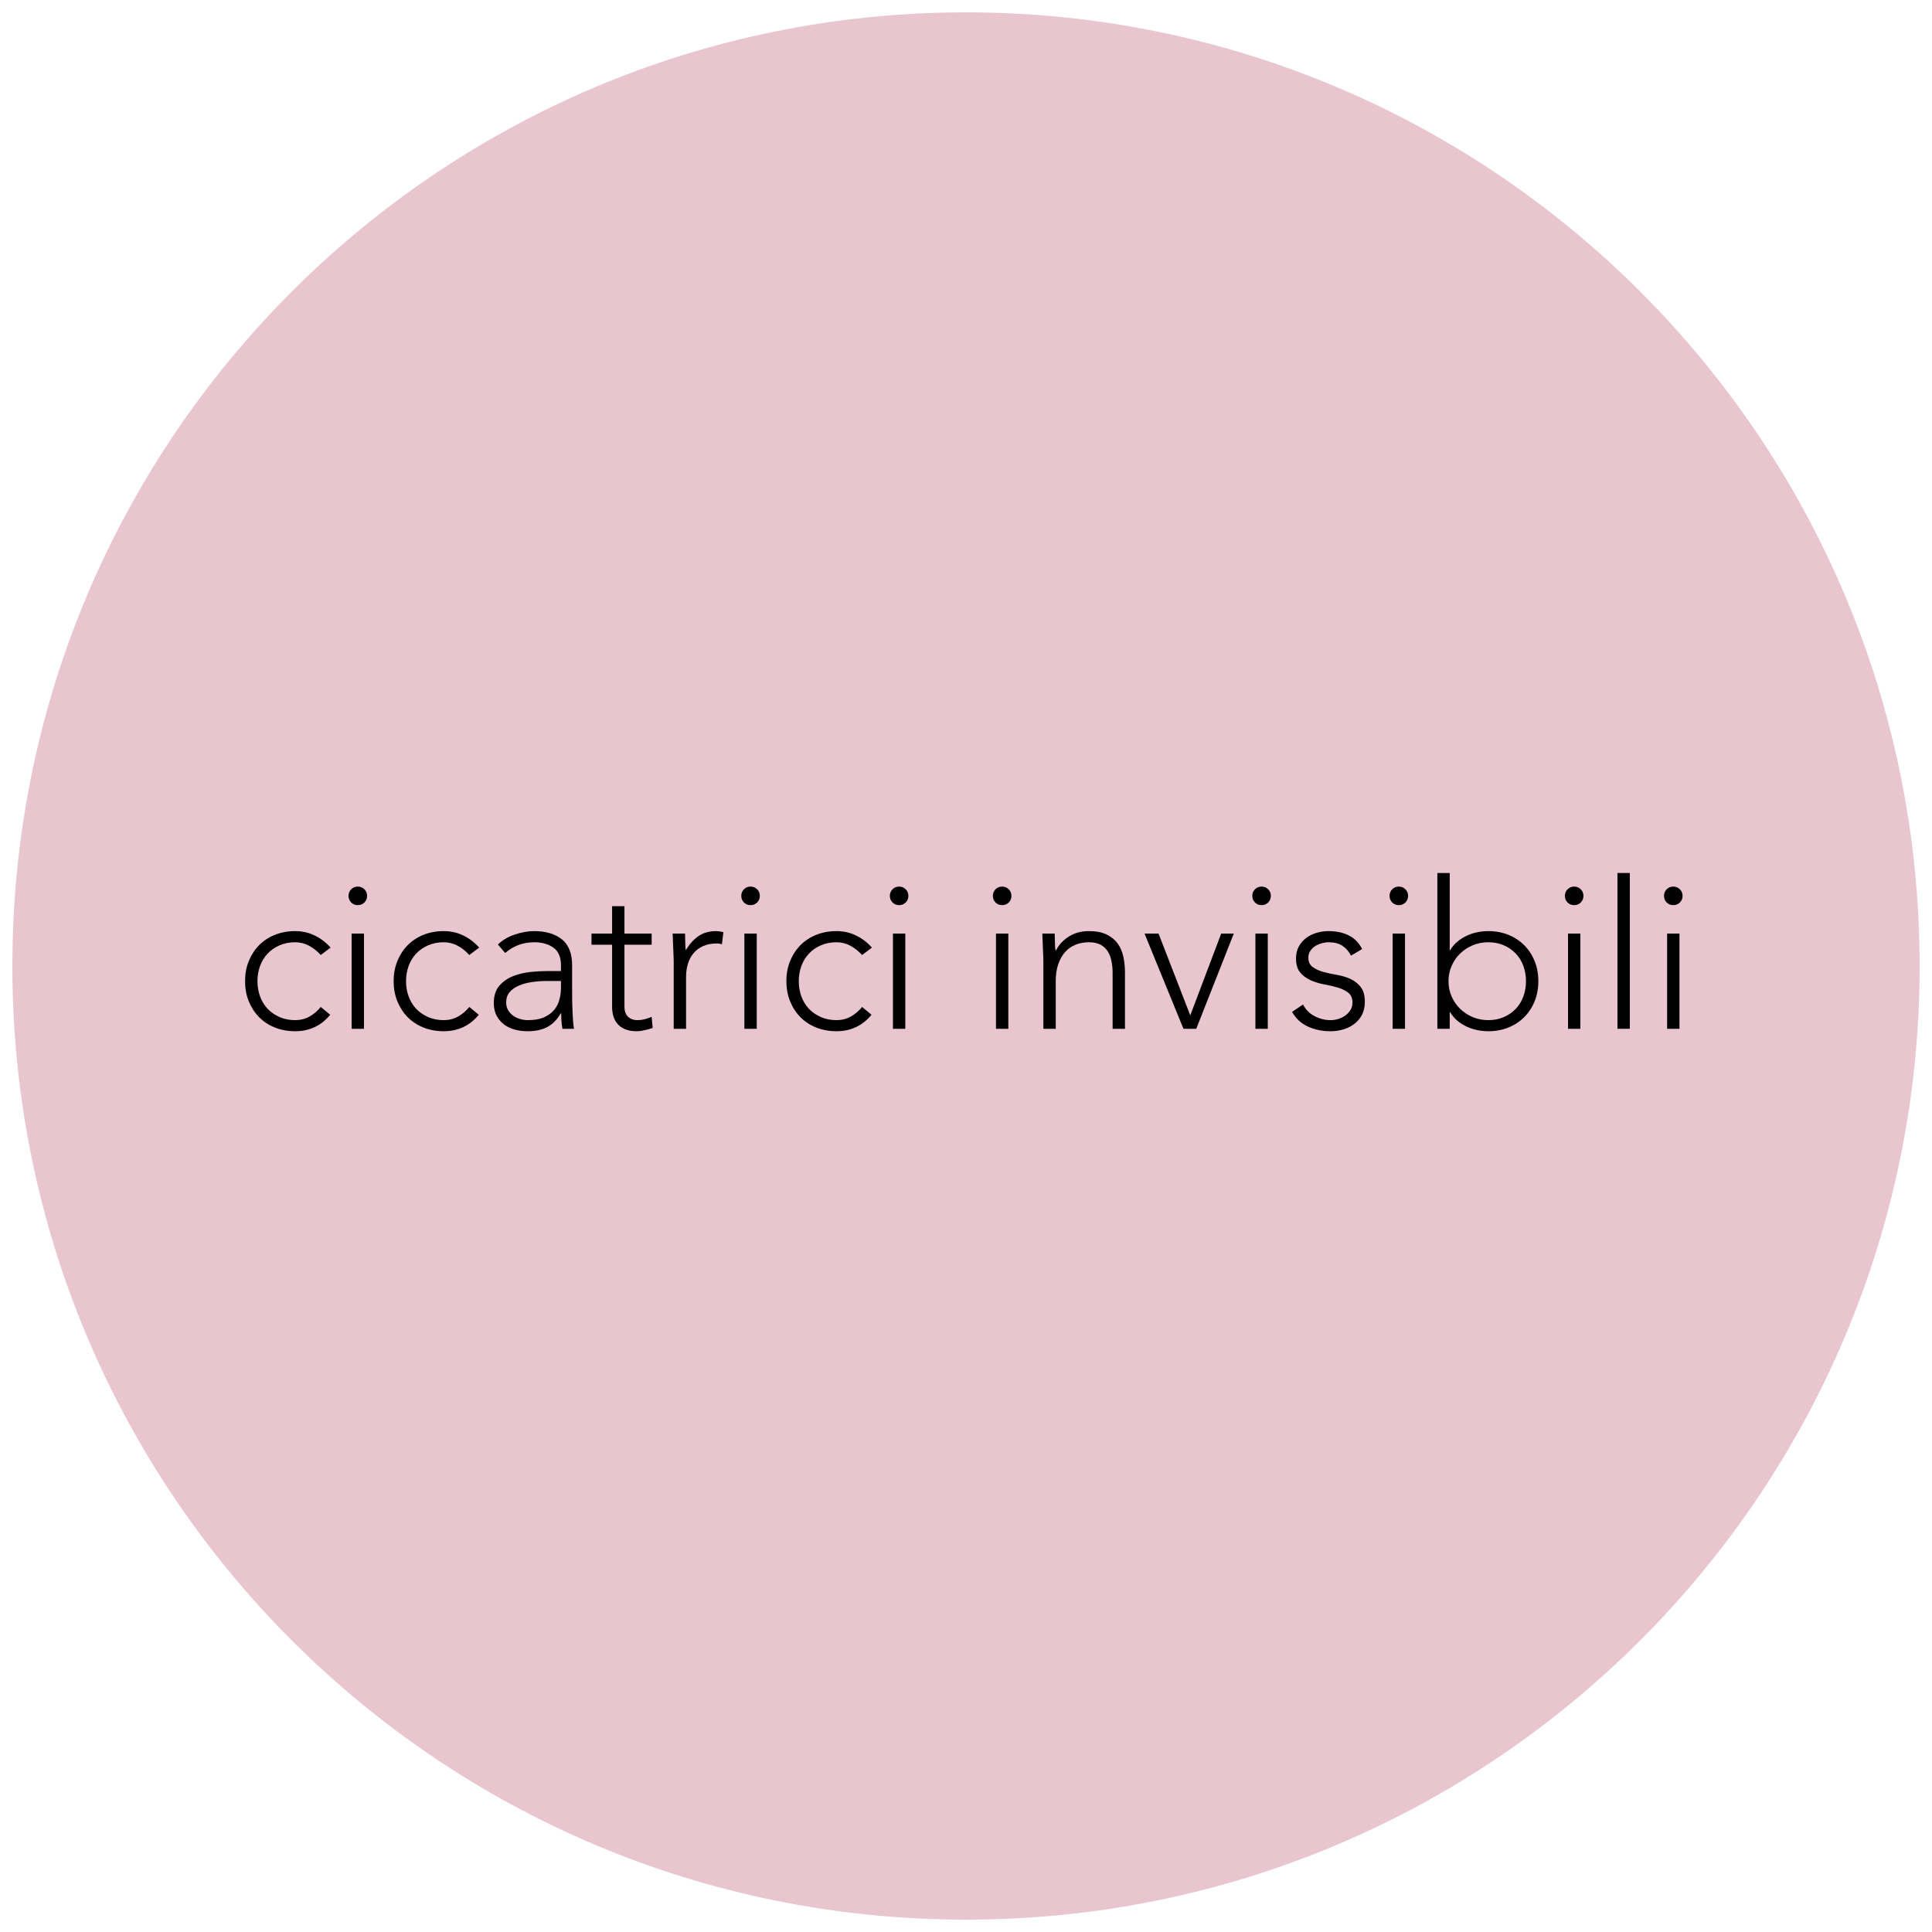 <svg xmlns="http://www.w3.org/2000/svg" xmlns:xlink="http://www.w3.org/1999/xlink" width="1000" viewBox="0 0 750 750" height="1000" preserveAspectRatio="xMidYMid meet"><defs><g></g><clipPath id="0e46c91dea"><path d="M 4.801 4.801 L 745.199 4.801 L 745.199 745.199 L 4.801 745.199 Z M 4.801 4.801 " clip-rule="nonzero"></path></clipPath><clipPath id="a93c71f909"><path d="M 375 4.801 C 170.547 4.801 4.801 170.547 4.801 375 C 4.801 579.453 170.547 745.199 375 745.199 C 579.453 745.199 745.199 579.453 745.199 375 C 745.199 170.547 579.453 4.801 375 4.801 Z M 375 4.801 " clip-rule="nonzero"></path></clipPath></defs><rect x="-75" width="900" fill="#ffffff" y="-75" height="900" fill-opacity="1"></rect><rect x="-75" width="900" fill="#ffffff" y="-75" height="900" fill-opacity="1"></rect><g clip-path="url(#0e46c91dea)"><g clip-path="url(#a93c71f909)"><path fill="#e9c5d0" d="M 4.801 4.801 L 745.199 4.801 L 745.199 745.199 L 4.801 745.199 Z M 4.801 4.801 " fill-opacity="1" fill-rule="nonzero"></path></g></g><g fill="#000000" fill-opacity="1"><g transform="translate(90.822, 399.375)"><g><path d="M 37.359 -5.438 C 35.547 -3.25 33.492 -1.633 31.203 -0.594 C 28.91 0.438 26.43 0.953 23.766 0.953 C 20.93 0.953 18.312 0.473 15.906 -0.484 C 13.508 -1.441 11.457 -2.785 9.75 -4.516 C 8.051 -6.254 6.719 -8.305 5.75 -10.672 C 4.789 -13.047 4.312 -15.648 4.312 -18.484 C 4.312 -21.305 4.789 -23.906 5.75 -26.281 C 6.719 -28.656 8.051 -30.707 9.75 -32.438 C 11.457 -34.176 13.508 -35.523 15.906 -36.484 C 18.312 -37.441 20.93 -37.922 23.766 -37.922 C 26.484 -37.922 29 -37.359 31.312 -36.234 C 33.633 -35.117 35.703 -33.547 37.516 -31.516 L 33.688 -28.641 C 32.289 -30.18 30.766 -31.391 29.109 -32.266 C 27.461 -33.148 25.68 -33.594 23.766 -33.594 C 21.523 -33.594 19.492 -33.191 17.672 -32.391 C 15.859 -31.598 14.312 -30.52 13.031 -29.156 C 11.758 -27.801 10.789 -26.203 10.125 -24.359 C 9.457 -22.516 9.125 -20.555 9.125 -18.484 C 9.125 -16.398 9.457 -14.438 10.125 -12.594 C 10.789 -10.758 11.758 -9.16 13.031 -7.797 C 14.312 -6.441 15.859 -5.363 17.672 -4.562 C 19.492 -3.758 21.523 -3.359 23.766 -3.359 C 25.785 -3.359 27.633 -3.82 29.312 -4.75 C 31 -5.688 32.457 -6.93 33.688 -8.484 Z M 37.359 -5.438 "></path></g></g></g><g fill="#000000" fill-opacity="1"><g transform="translate(129.299, 399.375)"><g><path d="M 7.203 -36.953 L 12 -36.953 L 12 0 L 7.203 0 Z M 6 -51.594 C 6 -52.613 6.344 -53.469 7.031 -54.156 C 7.727 -54.852 8.582 -55.203 9.594 -55.203 C 10.613 -55.203 11.469 -54.852 12.156 -54.156 C 12.852 -53.469 13.203 -52.613 13.203 -51.594 C 13.203 -50.582 12.852 -49.727 12.156 -49.031 C 11.469 -48.344 10.613 -48 9.594 -48 C 8.582 -48 7.727 -48.344 7.031 -49.031 C 6.344 -49.727 6 -50.582 6 -51.594 Z M 6 -51.594 "></path></g></g></g><g fill="#000000" fill-opacity="1"><g transform="translate(148.497, 399.375)"><g><path d="M 37.359 -5.438 C 35.547 -3.25 33.492 -1.633 31.203 -0.594 C 28.91 0.438 26.43 0.953 23.766 0.953 C 20.93 0.953 18.312 0.473 15.906 -0.484 C 13.508 -1.441 11.457 -2.785 9.75 -4.516 C 8.051 -6.254 6.719 -8.305 5.75 -10.672 C 4.789 -13.047 4.312 -15.648 4.312 -18.484 C 4.312 -21.305 4.789 -23.906 5.75 -26.281 C 6.719 -28.656 8.051 -30.707 9.75 -32.438 C 11.457 -34.176 13.508 -35.523 15.906 -36.484 C 18.312 -37.441 20.93 -37.922 23.766 -37.922 C 26.484 -37.922 29 -37.359 31.312 -36.234 C 33.633 -35.117 35.703 -33.547 37.516 -31.516 L 33.688 -28.641 C 32.289 -30.18 30.766 -31.391 29.109 -32.266 C 27.461 -33.148 25.68 -33.594 23.766 -33.594 C 21.523 -33.594 19.492 -33.191 17.672 -32.391 C 15.859 -31.598 14.312 -30.52 13.031 -29.156 C 11.758 -27.801 10.789 -26.203 10.125 -24.359 C 9.457 -22.516 9.125 -20.555 9.125 -18.484 C 9.125 -16.398 9.457 -14.438 10.125 -12.594 C 10.789 -10.758 11.758 -9.16 13.031 -7.797 C 14.312 -6.441 15.859 -5.363 17.672 -4.562 C 19.492 -3.758 21.523 -3.359 23.766 -3.359 C 25.785 -3.359 27.633 -3.82 29.312 -4.75 C 31 -5.688 32.457 -6.93 33.688 -8.484 Z M 37.359 -5.438 "></path></g></g></g><g fill="#000000" fill-opacity="1"><g transform="translate(186.973, 399.375)"><g><path d="M 35.125 -15.516 C 35.125 -13.703 35.133 -12.078 35.156 -10.641 C 35.188 -9.203 35.227 -7.867 35.281 -6.641 C 35.332 -5.41 35.395 -4.258 35.469 -3.188 C 35.551 -2.125 35.676 -1.062 35.844 0 L 31.359 0 C 31.035 -1.812 30.875 -3.812 30.875 -6 L 30.719 -6 C 29.332 -3.602 27.613 -1.844 25.562 -0.719 C 23.508 0.395 20.91 0.953 17.766 0.953 C 16.16 0.953 14.582 0.754 13.031 0.359 C 11.488 -0.035 10.102 -0.672 8.875 -1.547 C 7.656 -2.43 6.656 -3.566 5.875 -4.953 C 5.102 -6.348 4.719 -8.031 4.719 -10 C 4.719 -12.82 5.438 -15.062 6.875 -16.719 C 8.32 -18.375 10.098 -19.613 12.203 -20.438 C 14.305 -21.27 16.547 -21.805 18.922 -22.047 C 21.297 -22.285 23.391 -22.406 25.203 -22.406 L 30.797 -22.406 L 30.797 -24.641 C 30.797 -27.836 29.805 -30.129 27.828 -31.516 C 25.859 -32.898 23.383 -33.594 20.406 -33.594 C 16.133 -33.594 12.375 -32.207 9.125 -29.438 L 6.312 -32.719 C 8.07 -34.426 10.258 -35.719 12.875 -36.594 C 15.488 -37.477 18 -37.922 20.406 -37.922 C 24.883 -37.922 28.457 -36.863 31.125 -34.75 C 33.789 -32.645 35.125 -29.25 35.125 -24.562 Z M 25.516 -18.562 C 23.492 -18.562 21.535 -18.426 19.641 -18.156 C 17.742 -17.895 16.035 -17.441 14.516 -16.797 C 12.992 -16.16 11.781 -15.305 10.875 -14.234 C 9.969 -13.172 9.516 -11.836 9.516 -10.234 C 9.516 -9.117 9.77 -8.117 10.281 -7.234 C 10.789 -6.359 11.441 -5.641 12.234 -5.078 C 13.035 -4.516 13.93 -4.086 14.922 -3.797 C 15.91 -3.504 16.91 -3.359 17.922 -3.359 C 20.484 -3.359 22.586 -3.727 24.234 -4.469 C 25.891 -5.219 27.211 -6.191 28.203 -7.391 C 29.191 -8.598 29.867 -9.961 30.234 -11.484 C 30.609 -13.004 30.797 -14.535 30.797 -16.078 L 30.797 -18.562 Z M 25.516 -18.562 "></path></g></g></g><g fill="#000000" fill-opacity="1"><g transform="translate(228.489, 399.375)"><g><path d="M 24.484 -32.641 L 13.922 -32.641 L 13.922 -8.562 C 13.922 -6.906 14.375 -5.625 15.281 -4.719 C 16.188 -3.812 17.441 -3.359 19.047 -3.359 C 19.953 -3.359 20.867 -3.477 21.797 -3.719 C 22.734 -3.957 23.629 -4.266 24.484 -4.641 L 24.875 -0.312 C 23.969 0 22.926 0.285 21.75 0.547 C 20.582 0.816 19.547 0.953 18.641 0.953 C 16.93 0.953 15.461 0.695 14.234 0.188 C 13.016 -0.312 12.031 -0.988 11.281 -1.844 C 10.531 -2.695 9.984 -3.695 9.641 -4.844 C 9.297 -5.988 9.125 -7.227 9.125 -8.562 L 9.125 -32.641 L 1.125 -32.641 L 1.125 -36.953 L 9.125 -36.953 L 9.125 -47.594 L 13.922 -47.594 L 13.922 -36.953 L 24.484 -36.953 Z M 24.484 -32.641 "></path></g></g></g><g fill="#000000" fill-opacity="1"><g transform="translate(255.127, 399.375)"><g><path d="M 6.406 -26.562 C 6.406 -27.25 6.375 -28.086 6.312 -29.078 C 6.258 -30.066 6.219 -31.066 6.188 -32.078 C 6.164 -33.086 6.129 -34.031 6.078 -34.906 C 6.023 -35.789 6 -36.473 6 -36.953 L 10.797 -36.953 C 10.848 -35.566 10.883 -34.234 10.906 -32.953 C 10.938 -31.68 11.008 -30.859 11.125 -30.484 C 12.344 -32.672 13.91 -34.457 15.828 -35.844 C 17.754 -37.227 20.102 -37.922 22.875 -37.922 C 23.352 -37.922 23.816 -37.879 24.266 -37.797 C 24.723 -37.723 25.195 -37.629 25.688 -37.516 L 25.125 -32.797 C 24.477 -33.016 23.863 -33.125 23.281 -33.125 C 21.195 -33.125 19.395 -32.789 17.875 -32.125 C 16.352 -31.457 15.098 -30.535 14.109 -29.359 C 13.129 -28.18 12.398 -26.805 11.922 -25.234 C 11.441 -23.66 11.203 -21.969 11.203 -20.156 L 11.203 0 L 6.406 0 Z M 6.406 -26.562 "></path></g></g></g><g fill="#000000" fill-opacity="1"><g transform="translate(281.764, 399.375)"><g><path d="M 7.203 -36.953 L 12 -36.953 L 12 0 L 7.203 0 Z M 6 -51.594 C 6 -52.613 6.344 -53.469 7.031 -54.156 C 7.727 -54.852 8.582 -55.203 9.594 -55.203 C 10.613 -55.203 11.469 -54.852 12.156 -54.156 C 12.852 -53.469 13.203 -52.613 13.203 -51.594 C 13.203 -50.582 12.852 -49.727 12.156 -49.031 C 11.469 -48.344 10.613 -48 9.594 -48 C 8.582 -48 7.727 -48.344 7.031 -49.031 C 6.344 -49.727 6 -50.582 6 -51.594 Z M 6 -51.594 "></path></g></g></g><g fill="#000000" fill-opacity="1"><g transform="translate(300.962, 399.375)"><g><path d="M 37.359 -5.438 C 35.547 -3.25 33.492 -1.633 31.203 -0.594 C 28.91 0.438 26.43 0.953 23.766 0.953 C 20.93 0.953 18.312 0.473 15.906 -0.484 C 13.508 -1.441 11.457 -2.785 9.75 -4.516 C 8.051 -6.254 6.719 -8.305 5.75 -10.672 C 4.789 -13.047 4.312 -15.648 4.312 -18.484 C 4.312 -21.305 4.789 -23.906 5.75 -26.281 C 6.719 -28.656 8.051 -30.707 9.75 -32.438 C 11.457 -34.176 13.508 -35.523 15.906 -36.484 C 18.312 -37.441 20.93 -37.922 23.766 -37.922 C 26.484 -37.922 29 -37.359 31.312 -36.234 C 33.633 -35.117 35.703 -33.547 37.516 -31.516 L 33.688 -28.641 C 32.289 -30.18 30.766 -31.391 29.109 -32.266 C 27.461 -33.148 25.68 -33.594 23.766 -33.594 C 21.523 -33.594 19.492 -33.191 17.672 -32.391 C 15.859 -31.598 14.312 -30.52 13.031 -29.156 C 11.758 -27.801 10.789 -26.203 10.125 -24.359 C 9.457 -22.516 9.125 -20.555 9.125 -18.484 C 9.125 -16.398 9.457 -14.438 10.125 -12.594 C 10.789 -10.758 11.758 -9.16 13.031 -7.797 C 14.312 -6.441 15.859 -5.363 17.672 -4.562 C 19.492 -3.758 21.523 -3.359 23.766 -3.359 C 25.785 -3.359 27.633 -3.82 29.312 -4.75 C 31 -5.688 32.457 -6.93 33.688 -8.484 Z M 37.359 -5.438 "></path></g></g></g><g fill="#000000" fill-opacity="1"><g transform="translate(339.438, 399.375)"><g><path d="M 7.203 -36.953 L 12 -36.953 L 12 0 L 7.203 0 Z M 6 -51.594 C 6 -52.613 6.344 -53.469 7.031 -54.156 C 7.727 -54.852 8.582 -55.203 9.594 -55.203 C 10.613 -55.203 11.469 -54.852 12.156 -54.156 C 12.852 -53.469 13.203 -52.613 13.203 -51.594 C 13.203 -50.582 12.852 -49.727 12.156 -49.031 C 11.469 -48.344 10.613 -48 9.594 -48 C 8.582 -48 7.727 -48.344 7.031 -49.031 C 6.344 -49.727 6 -50.582 6 -51.594 Z M 6 -51.594 "></path></g></g></g><g fill="#000000" fill-opacity="1"><g transform="translate(358.636, 399.375)"><g></g></g></g><g fill="#000000" fill-opacity="1"><g transform="translate(379.434, 399.375)"><g><path d="M 7.203 -36.953 L 12 -36.953 L 12 0 L 7.203 0 Z M 6 -51.594 C 6 -52.613 6.344 -53.469 7.031 -54.156 C 7.727 -54.852 8.582 -55.203 9.594 -55.203 C 10.613 -55.203 11.469 -54.852 12.156 -54.156 C 12.852 -53.469 13.203 -52.613 13.203 -51.594 C 13.203 -50.582 12.852 -49.727 12.156 -49.031 C 11.469 -48.344 10.613 -48 9.594 -48 C 8.582 -48 7.727 -48.344 7.031 -49.031 C 6.344 -49.727 6 -50.582 6 -51.594 Z M 6 -51.594 "></path></g></g></g><g fill="#000000" fill-opacity="1"><g transform="translate(398.633, 399.375)"><g><path d="M 6.406 -26.562 C 6.406 -27.25 6.375 -28.086 6.312 -29.078 C 6.258 -30.066 6.219 -31.066 6.188 -32.078 C 6.164 -33.086 6.129 -34.031 6.078 -34.906 C 6.023 -35.789 6 -36.473 6 -36.953 L 10.797 -36.953 C 10.848 -35.566 10.883 -34.234 10.906 -32.953 C 10.938 -31.68 11.008 -30.859 11.125 -30.484 L 11.359 -30.484 C 12.316 -32.504 13.914 -34.25 16.156 -35.719 C 18.395 -37.188 21.008 -37.922 24 -37.922 C 26.875 -37.922 29.219 -37.469 31.031 -36.562 C 32.852 -35.656 34.281 -34.469 35.312 -33 C 36.352 -31.531 37.07 -29.836 37.469 -27.922 C 37.875 -26.004 38.078 -24.031 38.078 -22 L 38.078 0 L 33.281 0 L 33.281 -21.766 C 33.281 -23.254 33.145 -24.703 32.875 -26.109 C 32.613 -27.523 32.148 -28.789 31.484 -29.906 C 30.816 -31.031 29.879 -31.926 28.672 -32.594 C 27.473 -33.258 25.914 -33.594 24 -33.594 C 22.238 -33.594 20.57 -33.285 19 -32.672 C 17.426 -32.066 16.066 -31.133 14.922 -29.875 C 13.773 -28.625 12.867 -27.051 12.203 -25.156 C 11.535 -23.258 11.203 -21.035 11.203 -18.484 L 11.203 0 L 6.406 0 Z M 6.406 -26.562 "></path></g></g></g><g fill="#000000" fill-opacity="1"><g transform="translate(443.108, 399.375)"><g><path d="M 1.203 -36.953 L 6.641 -36.953 L 18.953 -5.203 L 30.953 -36.953 L 35.844 -36.953 L 21.281 0 L 16.312 0 Z M 1.203 -36.953 "></path></g></g></g><g fill="#000000" fill-opacity="1"><g transform="translate(480.145, 399.375)"><g><path d="M 7.203 -36.953 L 12 -36.953 L 12 0 L 7.203 0 Z M 6 -51.594 C 6 -52.613 6.344 -53.469 7.031 -54.156 C 7.727 -54.852 8.582 -55.203 9.594 -55.203 C 10.613 -55.203 11.469 -54.852 12.156 -54.156 C 12.852 -53.469 13.203 -52.613 13.203 -51.594 C 13.203 -50.582 12.852 -49.727 12.156 -49.031 C 11.469 -48.344 10.613 -48 9.594 -48 C 8.582 -48 7.727 -48.344 7.031 -49.031 C 6.344 -49.727 6 -50.582 6 -51.594 Z M 6 -51.594 "></path></g></g></g><g fill="#000000" fill-opacity="1"><g transform="translate(499.343, 399.375)"><g><path d="M 6.484 -9.438 C 7.492 -7.469 8.984 -5.961 10.953 -4.922 C 12.93 -3.879 15.016 -3.359 17.203 -3.359 C 18.211 -3.359 19.223 -3.516 20.234 -3.828 C 21.254 -4.148 22.16 -4.602 22.953 -5.188 C 23.754 -5.781 24.41 -6.488 24.922 -7.312 C 25.43 -8.145 25.688 -9.094 25.688 -10.156 C 25.688 -11.863 25.141 -13.145 24.047 -14 C 22.953 -14.852 21.602 -15.52 20 -16 C 18.395 -16.477 16.633 -16.891 14.719 -17.234 C 12.801 -17.586 11.039 -18.125 9.438 -18.844 C 7.844 -19.562 6.5 -20.562 5.406 -21.844 C 4.312 -23.125 3.766 -24.938 3.766 -27.281 C 3.766 -29.094 4.133 -30.664 4.875 -32 C 5.625 -33.332 6.598 -34.438 7.797 -35.312 C 8.992 -36.195 10.336 -36.852 11.828 -37.281 C 13.328 -37.707 14.852 -37.922 16.406 -37.922 C 19.438 -37.922 22.055 -37.359 24.266 -36.234 C 26.484 -35.117 28.207 -33.359 29.438 -30.953 L 25.125 -28.406 C 24.219 -30.102 23.082 -31.391 21.719 -32.266 C 20.363 -33.148 18.594 -33.594 16.406 -33.594 C 15.551 -33.594 14.656 -33.457 13.719 -33.188 C 12.781 -32.926 11.938 -32.555 11.188 -32.078 C 10.445 -31.598 9.82 -30.984 9.312 -30.234 C 8.812 -29.492 8.562 -28.645 8.562 -27.688 C 8.562 -26.031 9.109 -24.801 10.203 -24 C 11.297 -23.195 12.641 -22.566 14.234 -22.109 C 15.836 -21.66 17.598 -21.273 19.516 -20.953 C 21.441 -20.641 23.203 -20.117 24.797 -19.391 C 26.398 -18.672 27.75 -17.629 28.844 -16.266 C 29.938 -14.91 30.484 -12.984 30.484 -10.484 C 30.484 -8.555 30.117 -6.883 29.391 -5.469 C 28.672 -4.062 27.688 -2.879 26.438 -1.922 C 25.188 -0.961 23.758 -0.242 22.156 0.234 C 20.562 0.711 18.883 0.953 17.125 0.953 C 13.914 0.953 10.992 0.344 8.359 -0.875 C 5.723 -2.102 3.68 -4 2.234 -6.562 Z M 6.484 -9.438 "></path></g></g></g><g fill="#000000" fill-opacity="1"><g transform="translate(533.42, 399.375)"><g><path d="M 7.203 -36.953 L 12 -36.953 L 12 0 L 7.203 0 Z M 6 -51.594 C 6 -52.613 6.344 -53.469 7.031 -54.156 C 7.727 -54.852 8.582 -55.203 9.594 -55.203 C 10.613 -55.203 11.469 -54.852 12.156 -54.156 C 12.852 -53.469 13.203 -52.613 13.203 -51.594 C 13.203 -50.582 12.852 -49.727 12.156 -49.031 C 11.469 -48.344 10.613 -48 9.594 -48 C 8.582 -48 7.727 -48.344 7.031 -49.031 C 6.344 -49.727 6 -50.582 6 -51.594 Z M 6 -51.594 "></path></g></g></g><g fill="#000000" fill-opacity="1"><g transform="translate(552.618, 399.375)"><g><path d="M 5.359 -60.484 L 10.156 -60.484 L 10.156 -30.484 L 10.312 -30.484 C 11.062 -31.766 11.992 -32.867 13.109 -33.797 C 14.234 -34.734 15.445 -35.508 16.75 -36.125 C 18.062 -36.738 19.438 -37.191 20.875 -37.484 C 22.32 -37.773 23.738 -37.922 25.125 -37.922 C 27.945 -37.922 30.547 -37.441 32.922 -36.484 C 35.297 -35.523 37.348 -34.176 39.078 -32.438 C 40.816 -30.707 42.164 -28.656 43.125 -26.281 C 44.082 -23.906 44.562 -21.305 44.562 -18.484 C 44.562 -15.648 44.082 -13.047 43.125 -10.672 C 42.164 -8.305 40.816 -6.254 39.078 -4.516 C 37.348 -2.785 35.297 -1.441 32.922 -0.484 C 30.547 0.473 27.945 0.953 25.125 0.953 C 23.738 0.953 22.32 0.805 20.875 0.516 C 19.438 0.223 18.062 -0.227 16.75 -0.844 C 15.445 -1.457 14.234 -2.227 13.109 -3.156 C 11.992 -4.094 11.062 -5.203 10.312 -6.484 L 10.156 -6.484 L 10.156 0 L 5.359 0 Z M 9.688 -18.484 C 9.688 -16.398 10.082 -14.438 10.875 -12.594 C 11.676 -10.758 12.77 -9.16 14.156 -7.797 C 15.539 -6.441 17.164 -5.363 19.031 -4.562 C 20.906 -3.758 22.938 -3.359 25.125 -3.359 C 27.363 -3.359 29.391 -3.758 31.203 -4.562 C 33.016 -5.363 34.562 -6.441 35.844 -7.797 C 37.125 -9.16 38.098 -10.758 38.766 -12.594 C 39.43 -14.438 39.766 -16.398 39.766 -18.484 C 39.766 -20.555 39.43 -22.516 38.766 -24.359 C 38.098 -26.203 37.125 -27.801 35.844 -29.156 C 34.562 -30.52 33.016 -31.598 31.203 -32.391 C 29.391 -33.191 27.363 -33.594 25.125 -33.594 C 22.938 -33.594 20.906 -33.191 19.031 -32.391 C 17.164 -31.598 15.539 -30.52 14.156 -29.156 C 12.77 -27.801 11.676 -26.203 10.875 -24.359 C 10.082 -22.516 9.688 -20.555 9.688 -18.484 Z M 9.688 -18.484 "></path></g></g></g><g fill="#000000" fill-opacity="1"><g transform="translate(601.493, 399.375)"><g><path d="M 7.203 -36.953 L 12 -36.953 L 12 0 L 7.203 0 Z M 6 -51.594 C 6 -52.613 6.344 -53.469 7.031 -54.156 C 7.727 -54.852 8.582 -55.203 9.594 -55.203 C 10.613 -55.203 11.469 -54.852 12.156 -54.156 C 12.852 -53.469 13.203 -52.613 13.203 -51.594 C 13.203 -50.582 12.852 -49.727 12.156 -49.031 C 11.469 -48.344 10.613 -48 9.594 -48 C 8.582 -48 7.727 -48.344 7.031 -49.031 C 6.344 -49.727 6 -50.582 6 -51.594 Z M 6 -51.594 "></path></g></g></g><g fill="#000000" fill-opacity="1"><g transform="translate(620.691, 399.375)"><g><path d="M 7.203 -60.484 L 12 -60.484 L 12 0 L 7.203 0 Z M 7.203 -60.484 "></path></g></g></g><g fill="#000000" fill-opacity="1"><g transform="translate(639.969, 399.375)"><g><path d="M 7.203 -36.953 L 12 -36.953 L 12 0 L 7.203 0 Z M 6 -51.594 C 6 -52.613 6.344 -53.469 7.031 -54.156 C 7.727 -54.852 8.582 -55.203 9.594 -55.203 C 10.613 -55.203 11.469 -54.852 12.156 -54.156 C 12.852 -53.469 13.203 -52.613 13.203 -51.594 C 13.203 -50.582 12.852 -49.727 12.156 -49.031 C 11.469 -48.344 10.613 -48 9.594 -48 C 8.582 -48 7.727 -48.344 7.031 -49.031 C 6.344 -49.727 6 -50.582 6 -51.594 Z M 6 -51.594 "></path></g></g></g></svg>